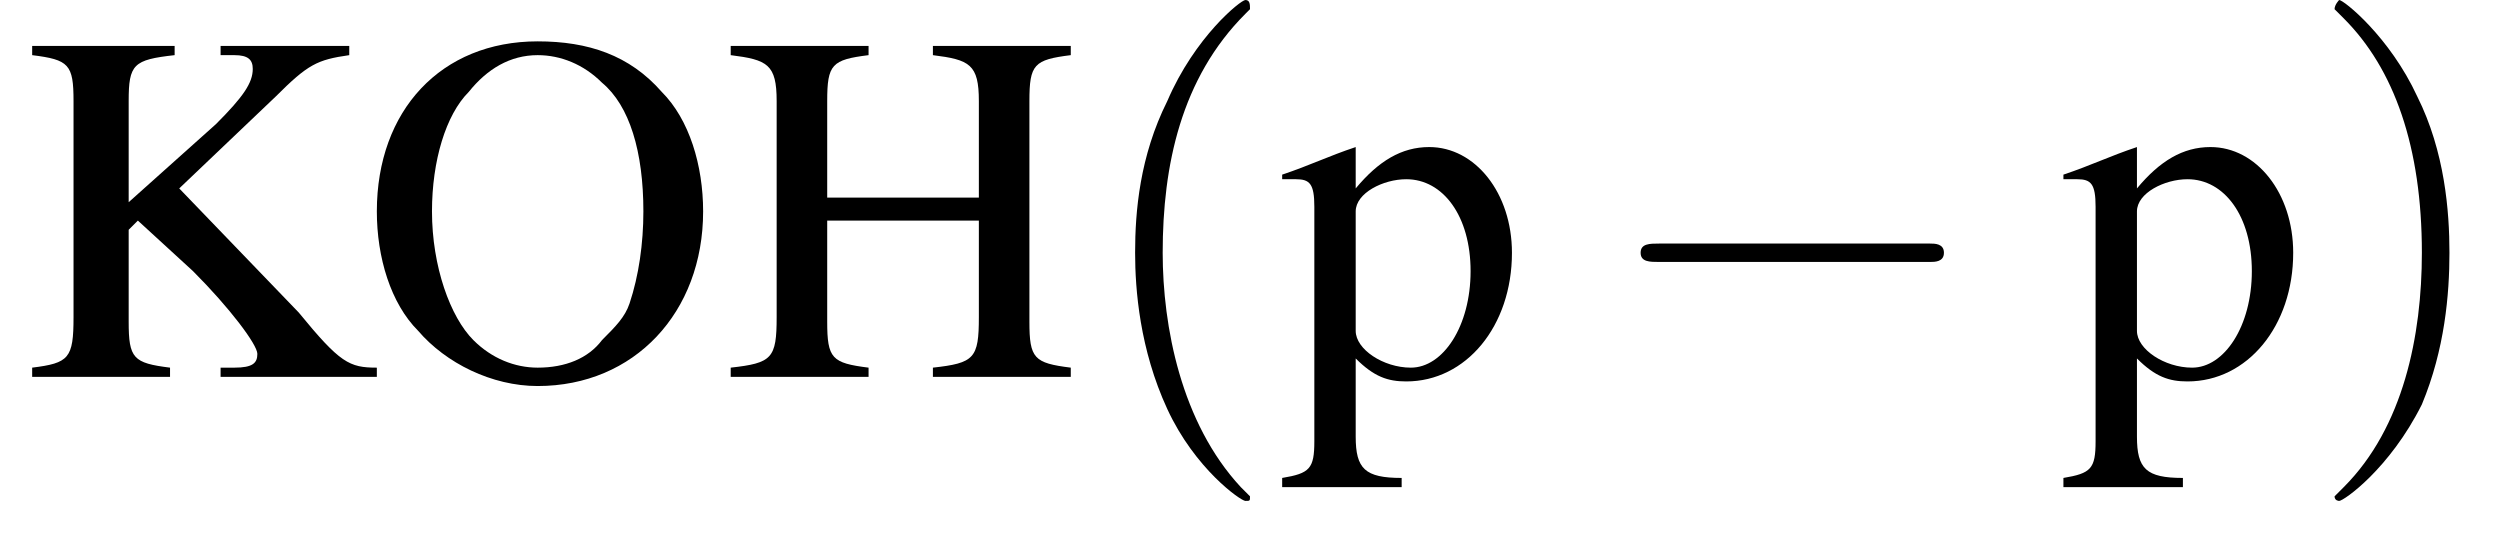 <?xml version='1.0' encoding='UTF-8'?>
<!---3.6-->
<svg version='1.1' xmlns='http://www.w3.org/2000/svg' xmlns:xlink='http://www.w3.org/1999/xlink' width='54.4pt' height='11.9pt' viewBox='23.9 2.8 54.4 11.9'>
<defs>
<path id='g1-0' d='M7.2-2.5C7.3-2.5 7.5-2.5 7.5-2.7S7.3-2.9 7.2-2.9H1.3C1.1-2.9 .9-2.9 .9-2.7S1.1-2.5 1.3-2.5H7.2Z'/>
<path id='g8-40' d='M3.6 2.6C3.6 2.6 3.6 2.6 3.4 2.4C2.1 1 1.7-1.1 1.7-2.7C1.7-4.6 2.1-6.5 3.5-7.9C3.6-8 3.6-8 3.6-8C3.6-8.1 3.6-8.2 3.5-8.2C3.4-8.2 2.4-7.4 1.8-6C1.2-4.8 1.1-3.6 1.1-2.7C1.1-1.9 1.2-.6 1.8 .7C2.4 2 3.4 2.7 3.5 2.7C3.6 2.7 3.6 2.7 3.6 2.6Z'/>
<path id='g8-41' d='M3.1-2.7C3.1-3.6 3-4.9 2.4-6.1C1.8-7.4 .8-8.2 .7-8.2C.7-8.2 .6-8.1 .6-8C.6-8 .6-8 .8-7.8C1.9-6.7 2.5-5 2.5-2.7C2.5-.9 2.1 1.1 .8 2.4C.6 2.6 .6 2.6 .6 2.6C.6 2.7 .7 2.7 .7 2.7C.8 2.7 1.8 2 2.5 .6C3-.6 3.1-1.8 3.1-2.7Z'/>
<use id='g7-72' xlink:href='#g3-72'/>
<use id='g7-75' xlink:href='#g3-75'/>
<use id='g7-79' xlink:href='#g3-79'/>
<use id='g7-112' xlink:href='#g3-112'/>
<path id='g3-72' d='M2.3-3.9V-6C2.3-6.8 2.4-6.9 3.2-7V-7.2H.2V-7C1-6.9 1.2-6.8 1.2-6V-1.3C1.2-.4 1.1-.3 .2-.2V0H3.2V-.2C2.4-.3 2.3-.4 2.3-1.2V-3.4H5.6V-1.3C5.6-.4 5.5-.3 4.6-.2V0H7.6V-.2C6.8-.3 6.7-.4 6.7-1.2V-6C6.7-6.8 6.8-6.9 7.6-7V-7.2H4.6V-7C5.4-6.9 5.6-6.8 5.6-6V-3.9H2.3Z'/>
<path id='g3-75' d='M4.5-7C4.6-7 4.7-7 4.8-7C5.1-7 5.2-6.9 5.2-6.7C5.2-6.4 5-6.1 4.4-5.5L2.5-3.8V-6C2.5-6.8 2.6-6.9 3.5-7V-7.2H.4V-7C1.2-6.9 1.3-6.8 1.3-6V-1.3C1.3-.4 1.2-.3 .4-.2V0H3.4V-.2C2.6-.3 2.5-.4 2.5-1.2V-3.2L2.7-3.4L3.9-2.3C4.7-1.5 5.3-.7 5.3-.5C5.3-.3 5.2-.2 4.8-.2C4.8-.2 4.7-.2 4.5-.2V0H7.9V-.2C7.3-.2 7.1-.3 6.2-1.4L3.6-4.1L5.7-6.1C6.4-6.8 6.6-6.9 7.3-7V-7.2H4.5V-7Z'/>
<path id='g3-79' d='M3.9-7.3C1.8-7.3 .4-5.8 .4-3.6C.4-2.6 .7-1.6 1.3-1C1.9-.3 2.9 .2 3.9 .2C6 .2 7.5-1.4 7.5-3.6C7.5-4.6 7.2-5.6 6.6-6.2C5.9-7 5-7.3 3.9-7.3ZM3.9-7C4.4-7 4.9-6.8 5.3-6.4C5.9-5.9 6.2-4.9 6.2-3.6C6.2-2.9 6.1-2.2 5.9-1.6C5.8-1.3 5.6-1.1 5.3-.8C5-.4 4.5-.2 3.9-.2C3.4-.2 2.9-.4 2.5-.8C2-1.3 1.6-2.4 1.6-3.6C1.6-4.7 1.9-5.7 2.4-6.2C2.8-6.7 3.3-7 3.9-7Z'/>
<path id='g3-112' d='M.1-4.3C.2-4.3 .3-4.3 .4-4.3C.7-4.3 .8-4.2 .8-3.7V1.4C.8 2 .7 2.1 .1 2.2V2.4H2.7V2.2C1.9 2.2 1.7 2 1.7 1.3V-.4C2.1 0 2.4 .1 2.8 .1C4.1 .1 5.1-1.1 5.1-2.7C5.1-4 4.3-5 3.3-5C2.7-5 2.2-4.7 1.7-4.1V-5L1.7-5C1.1-4.8 .7-4.6 .1-4.4V-4.3ZM1.7-3.6C1.7-4 2.3-4.3 2.8-4.3C3.6-4.3 4.2-3.5 4.2-2.3C4.2-1.1 3.6-.2 2.9-.2C2.3-.2 1.7-.6 1.7-1V-3.6Z'/>
<path id='g9-45' d='M.1-2.7V-2.1H3V-2.7H.1Z'/>
</defs>
<g id='page1'>

<use x='24.2' y='11' xlink:href='#g7-75'/>
<use x='31.7' y='11' xlink:href='#g7-79'/>
<use x='39.6' y='11' xlink:href='#g7-72'/>
<use x='47.5' y='11' xlink:href='#g8-40'/>
<use x='51.7' y='11' xlink:href='#g7-112'/>
<use x='58.7' y='11' xlink:href='#g1-0'/>
<use x='68.7' y='11' xlink:href='#g7-112'/>
<use x='74.1' y='11' xlink:href='#g8-41'/>
</g>
</svg>